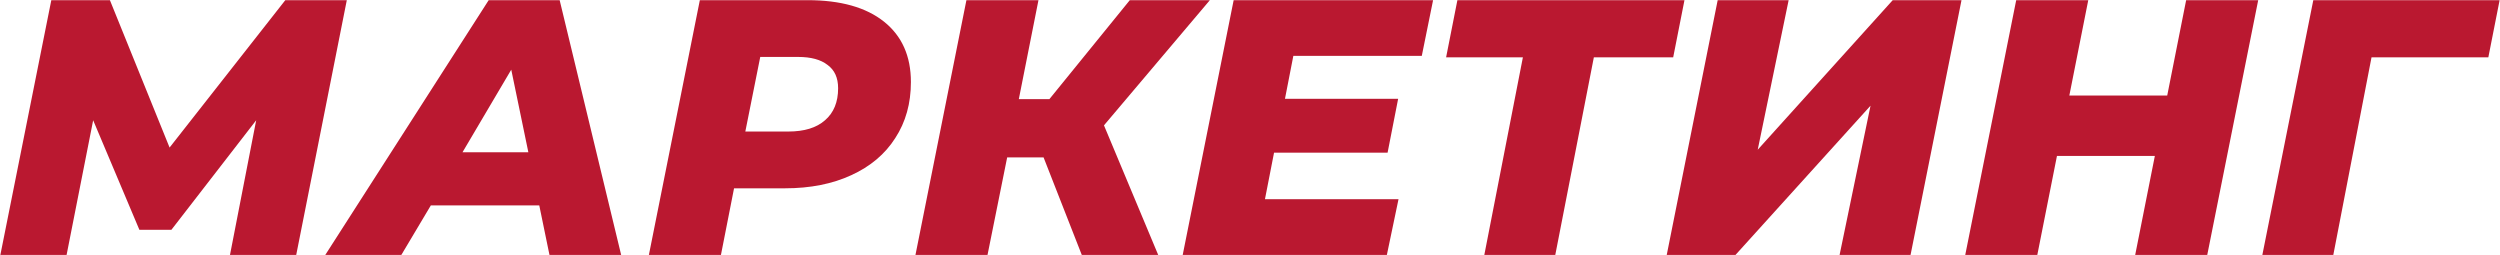 <?xml version="1.0" encoding="UTF-8"?> <svg xmlns="http://www.w3.org/2000/svg" width="3897" height="398" viewBox="0 0 3897 398" fill="none"><path d="M540.601 0.259L461.752 397.341H358.511L399.354 187.455L267.182 358.2H217.263L145.221 187.455L103.811 397.341H0.57L79.986 0.259H171.315L264.346 230L444.734 0.259H540.601ZM840.62 320.194H671.576L625.628 397.341H507.071L761.771 0.259H872.387L968.253 397.341H856.503L840.62 320.194ZM823.602 237.374L796.941 108.606L720.928 237.374H823.602ZM1258.81 0.259C1310.25 0.259 1349.95 11.415 1377.94 33.728C1405.92 56.04 1419.92 87.428 1419.92 127.893C1419.92 161.172 1411.79 190.291 1395.52 215.251C1379.64 240.21 1356.76 259.497 1326.89 273.111C1297.39 286.726 1262.97 293.533 1223.64 293.533H1144.23L1123.81 397.341H1011.49L1090.91 0.259H1258.81ZM1228.75 205.04C1253.71 205.04 1272.81 199.178 1286.04 187.455C1299.66 175.732 1306.46 159.092 1306.46 137.536C1306.46 121.275 1300.98 109.173 1290.01 101.232C1279.43 92.912 1264.11 88.752 1244.07 88.752H1185.07L1161.81 205.04H1228.75ZM1720.87 195.397L1805.39 397.341H1686.27L1626.71 245.316H1569.98L1539.35 397.341H1427.03L1506.45 0.259H1618.76L1588.13 154.554H1635.78L1761.15 0.259H1885.94L1720.87 195.397ZM2016.06 87.05L2003.01 153.987H2179.43L2162.98 237.941H1985.99L1971.81 310.551H2180L2161.84 397.341H1843.61L1923.03 0.259H2233.89L2216.3 87.05H2016.06ZM2608.17 89.319H2484.5L2424.37 397.341H2313.76L2373.89 89.319H2254.2L2271.78 0.259H2625.75L2608.17 89.319ZM2677.53 0.259H2788.14L2739.93 233.403L2950.38 0.259H3057.59L2978.18 397.341H2867.56L2915.78 164.765L2705.32 397.341H2598.11L2677.53 0.259ZM3520.09 0.259L3440.67 397.341H3328.35L3358.98 243.047H3206.39L3175.76 397.341H3063.44L3142.86 0.259H3255.18L3225.68 148.881H3378.27L3407.77 0.259H3520.09ZM3878.83 89.319H3696.73L3637.17 397.341H3526.56L3605.97 0.259H3896.41L3878.83 89.319Z" fill="#BA1830"></path></svg> 
